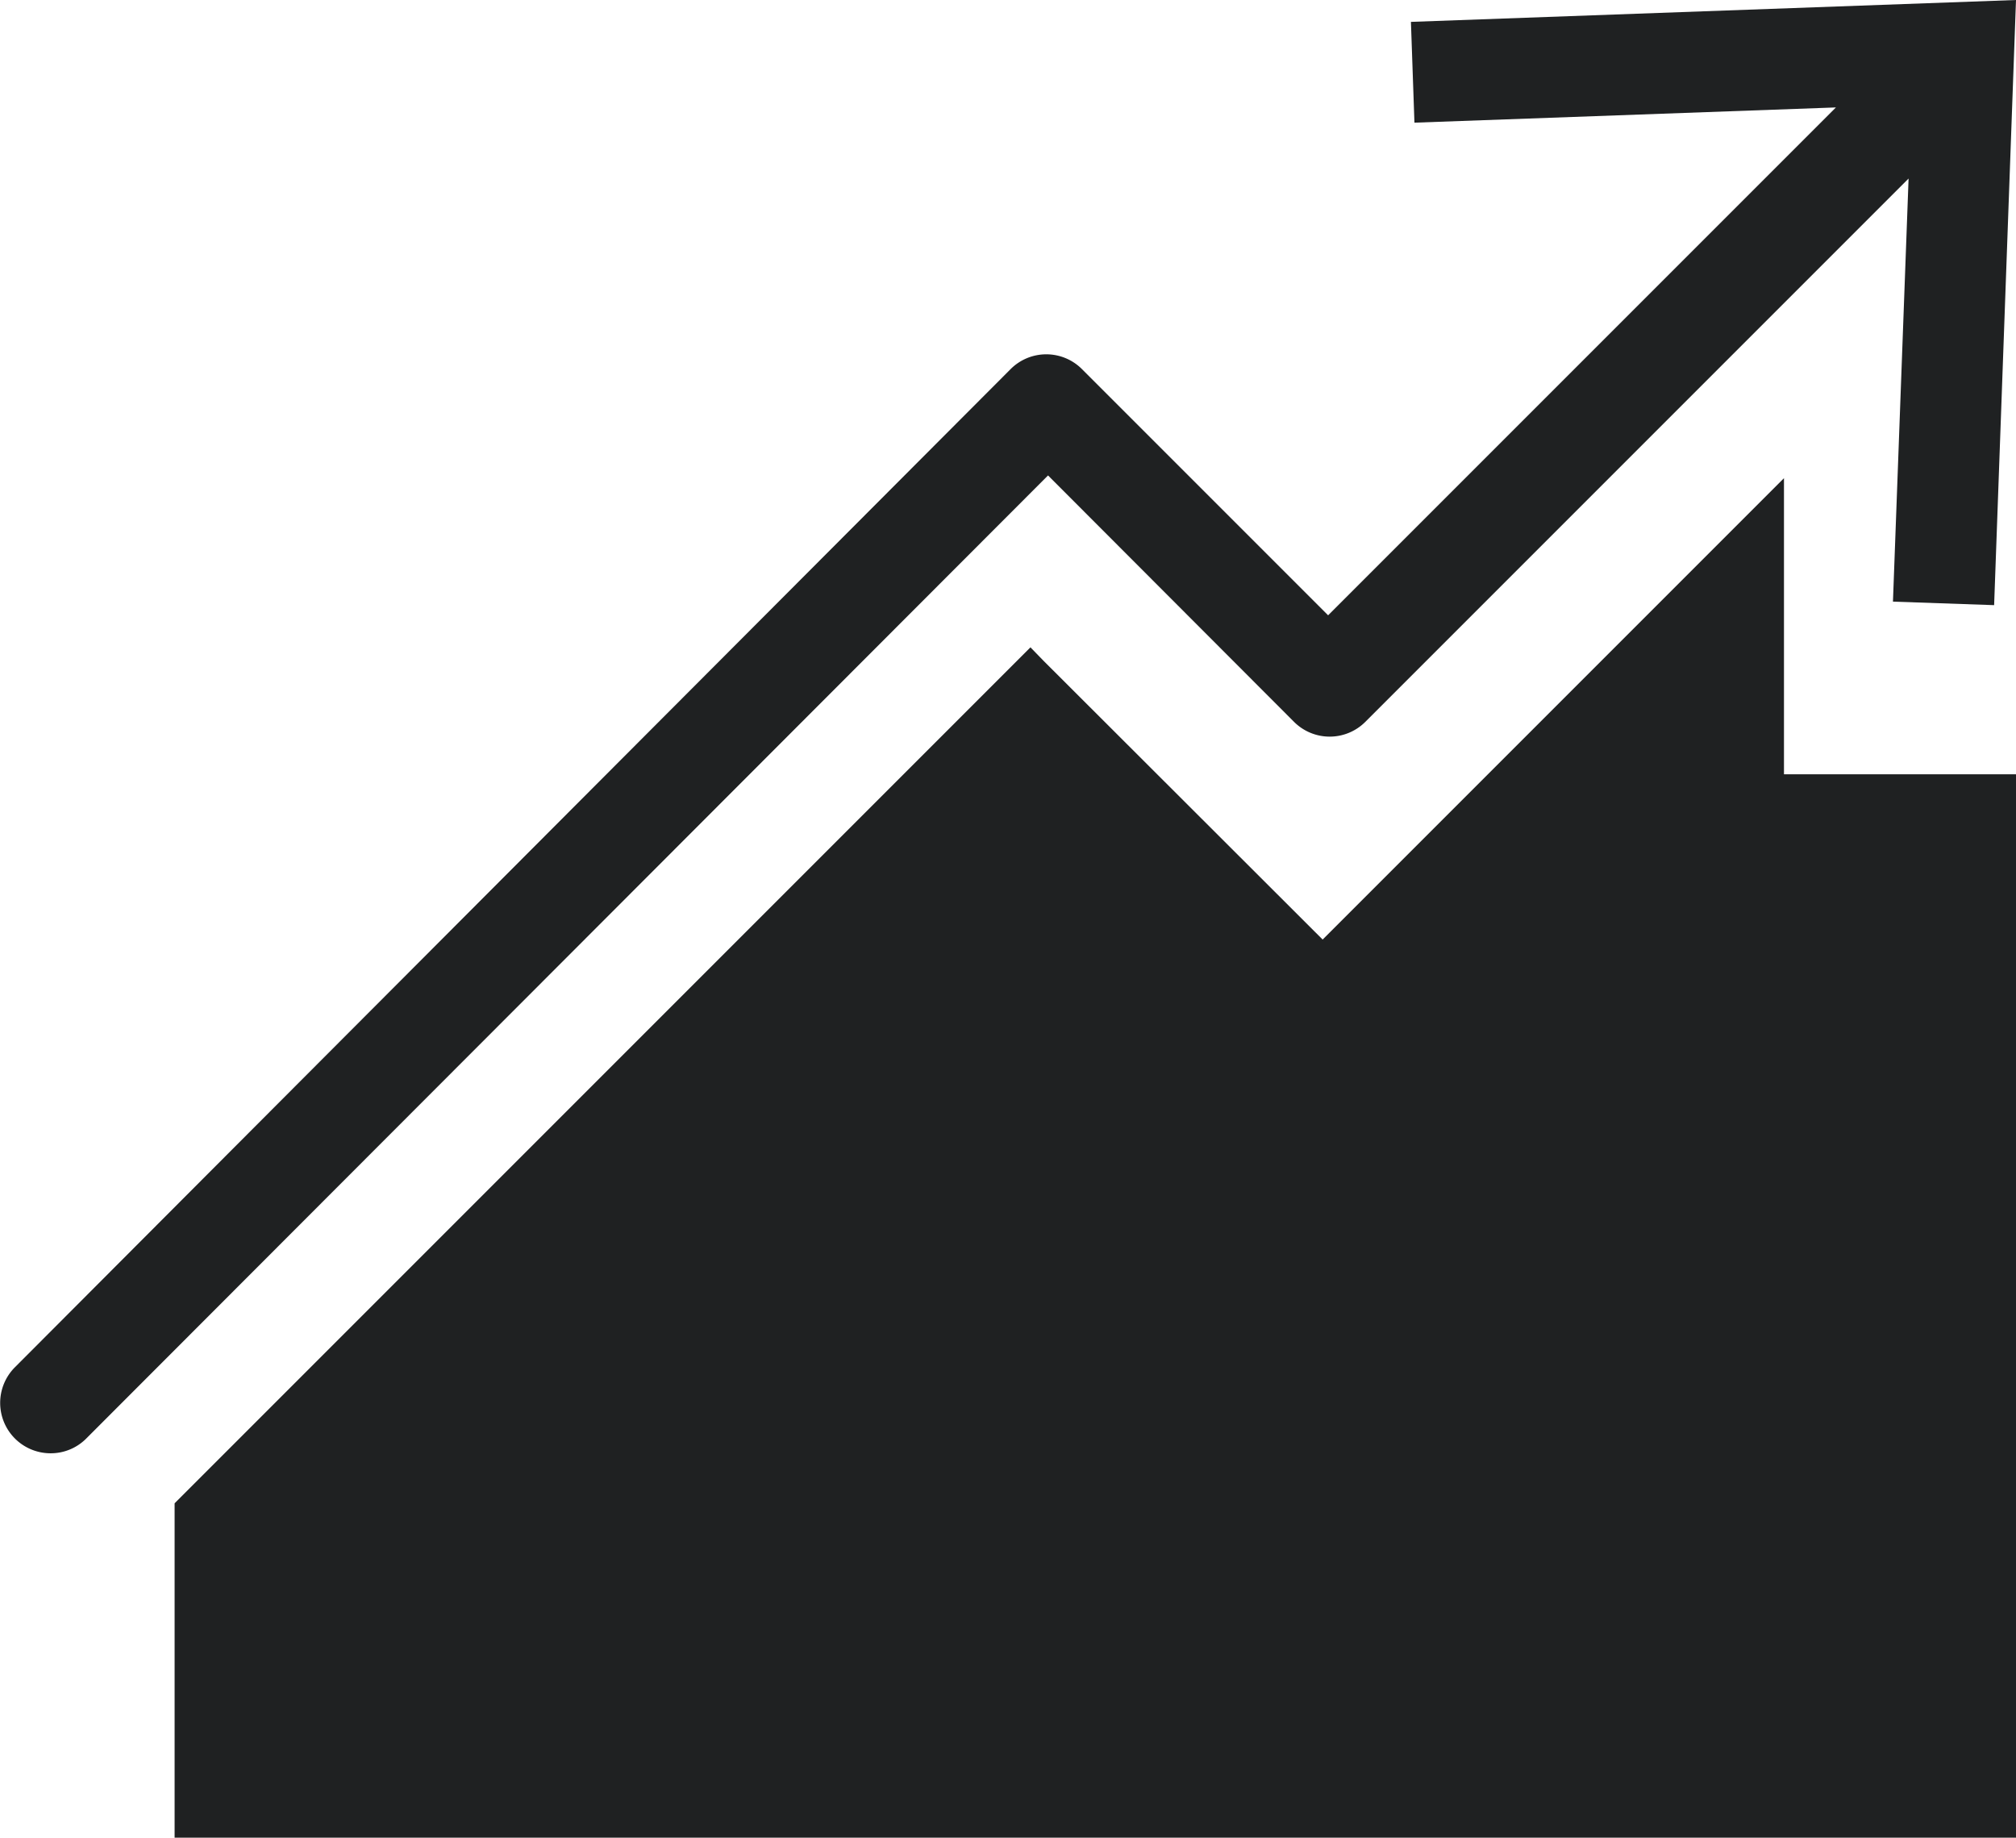 <svg xmlns="http://www.w3.org/2000/svg" viewBox="0 0 51.61 47.04"><defs><style>.cls-1{fill:#1f2122;}</style></defs><g id="Layer_2" data-name="Layer 2"><g id="Layer_1-2" data-name="Layer 1"><path class="cls-1" d="M33.13,18.48a1.29,1.29,0,0,0,1.82,0L48.86,4.57l-.4,10.83,2.59.09L51.61,0,36.12.56l.09,2.58L47,2.75l-13,13-6.3-6.3a1.29,1.29,0,0,0-1.83,0L.38,35a1.29,1.29,0,0,0,.91,2.2,1.28,1.28,0,0,0,.91-.37L26.83,12.17Z"/><polygon class="cls-1" points="45.67 12.24 33.86 24.05 33.69 23.88 26.71 16.91 26.38 16.57 16.25 26.7 4.47 38.48 4.47 47.04 16.25 47.04 18.8 47.04 33.69 47.04 36.5 47.04 51.61 47.04 51.61 19.82 45.67 19.82 45.67 12.24"/></g></g></svg>